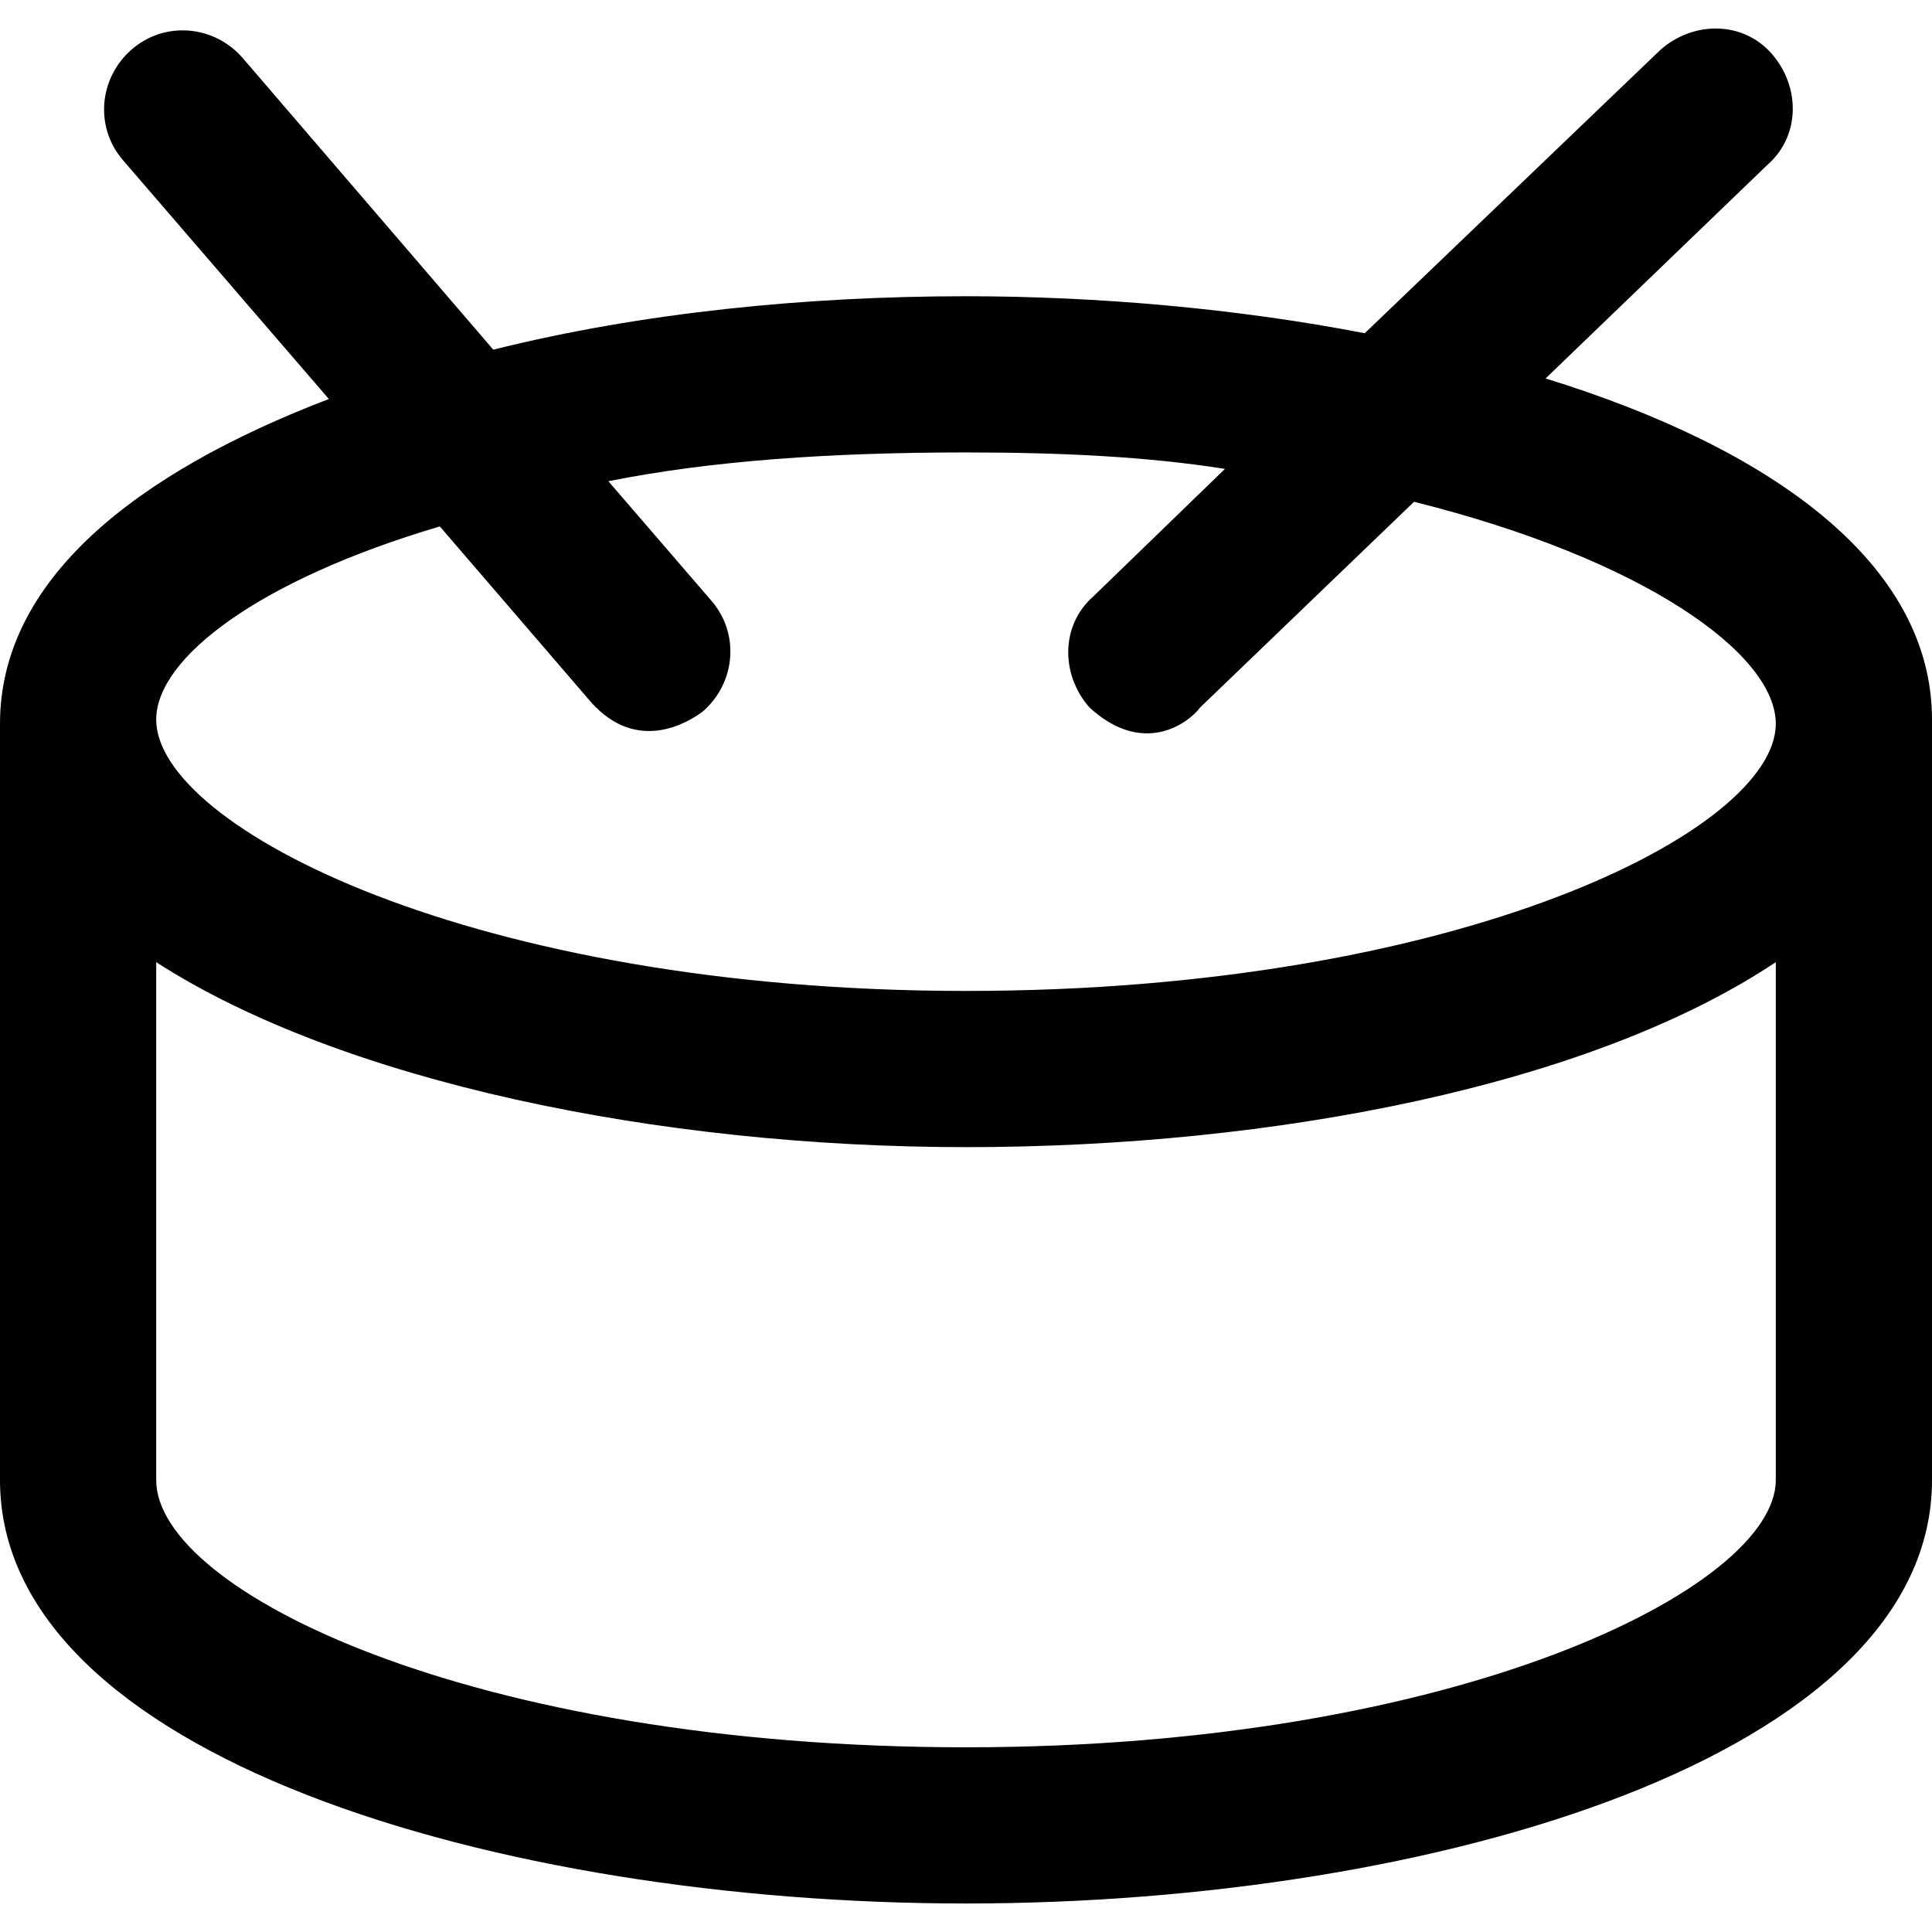 <?xml version="1.0" encoding="iso-8859-1"?>
<!-- Generator: Adobe Illustrator 19.0.0, SVG Export Plug-In . SVG Version: 6.00 Build 0)  -->
<svg version="1.1" id="Layer_1" xmlns="http://www.w3.org/2000/svg" xmlns:xlink="http://www.w3.org/1999/xlink" x="0px" y="0px"
	 viewBox="0 0 501.334 501.334" style="enable-background:new 0 0 501.334 501.334;" xml:space="preserve">
<g>
	<g>
		<path d="M401.067,98.204l57.6-55.467c8.533-7.467,8.533-20.267,1.067-28.8c-7.467-8.533-20.267-8.533-28.8-1.067l-76.8,73.6
			c-33.067-6.4-69.333-9.6-103.467-9.6c-41.6,0-84.267,4.267-122.667,13.867L62.934,15.004c-7.467-8.533-20.267-9.6-28.8-2.133
			c-8.534,7.466-9.6,20.267-2.133,28.8l53.333,61.867C35.2,122.737,0,150.47,0,187.803V384.07
			c0,71.467,129.067,109.867,250.667,109.867s250.667-38.4,250.667-109.867V186.737c0,0.87,0.001,1.018,0.001,0.469
			c0-0.124,0-0.272,0-0.469C501.334,146.204,459.734,116.337,401.067,98.204z M460.801,384.071
			c0,27.733-82.133,69.333-210.133,69.333S40.534,412.871,40.534,384.071v-134.4c48,30.933,130.133,48,210.133,48
			s162.133-16,210.133-48V384.071z M250.667,257.137c-128,0-210.133-42.667-210.133-70.4c0-16,26.667-36.267,73.6-50.133
			l39.467,45.867c11.733,12.8,24.533,5.333,28.8,2.133c8.533-7.467,9.6-20.267,2.133-28.8l-26.667-30.933
			c26.667-5.333,57.6-7.467,92.8-7.467c24.533,0,46.933,1.067,67.2,4.267l-34.133,33.067c-8.533,7.467-8.533,20.267-1.067,28.8
			c13.867,12.8,25.6,4.267,28.8,0l55.467-53.333c59.733,14.933,93.867,39.467,93.867,57.6
			C460.801,215.538,378.667,257.137,250.667,257.137z"/>
	</g>
</g>
<g>
</g>
<g>
</g>
<g>
</g>
<g>
</g>
<g>
</g>
<g>
</g>
<g>
</g>
<g>
</g>
<g>
</g>
<g>
</g>
<g>
</g>
<g>
</g>
<g>
</g>
<g>
</g>
<g>
</g>
</svg>
